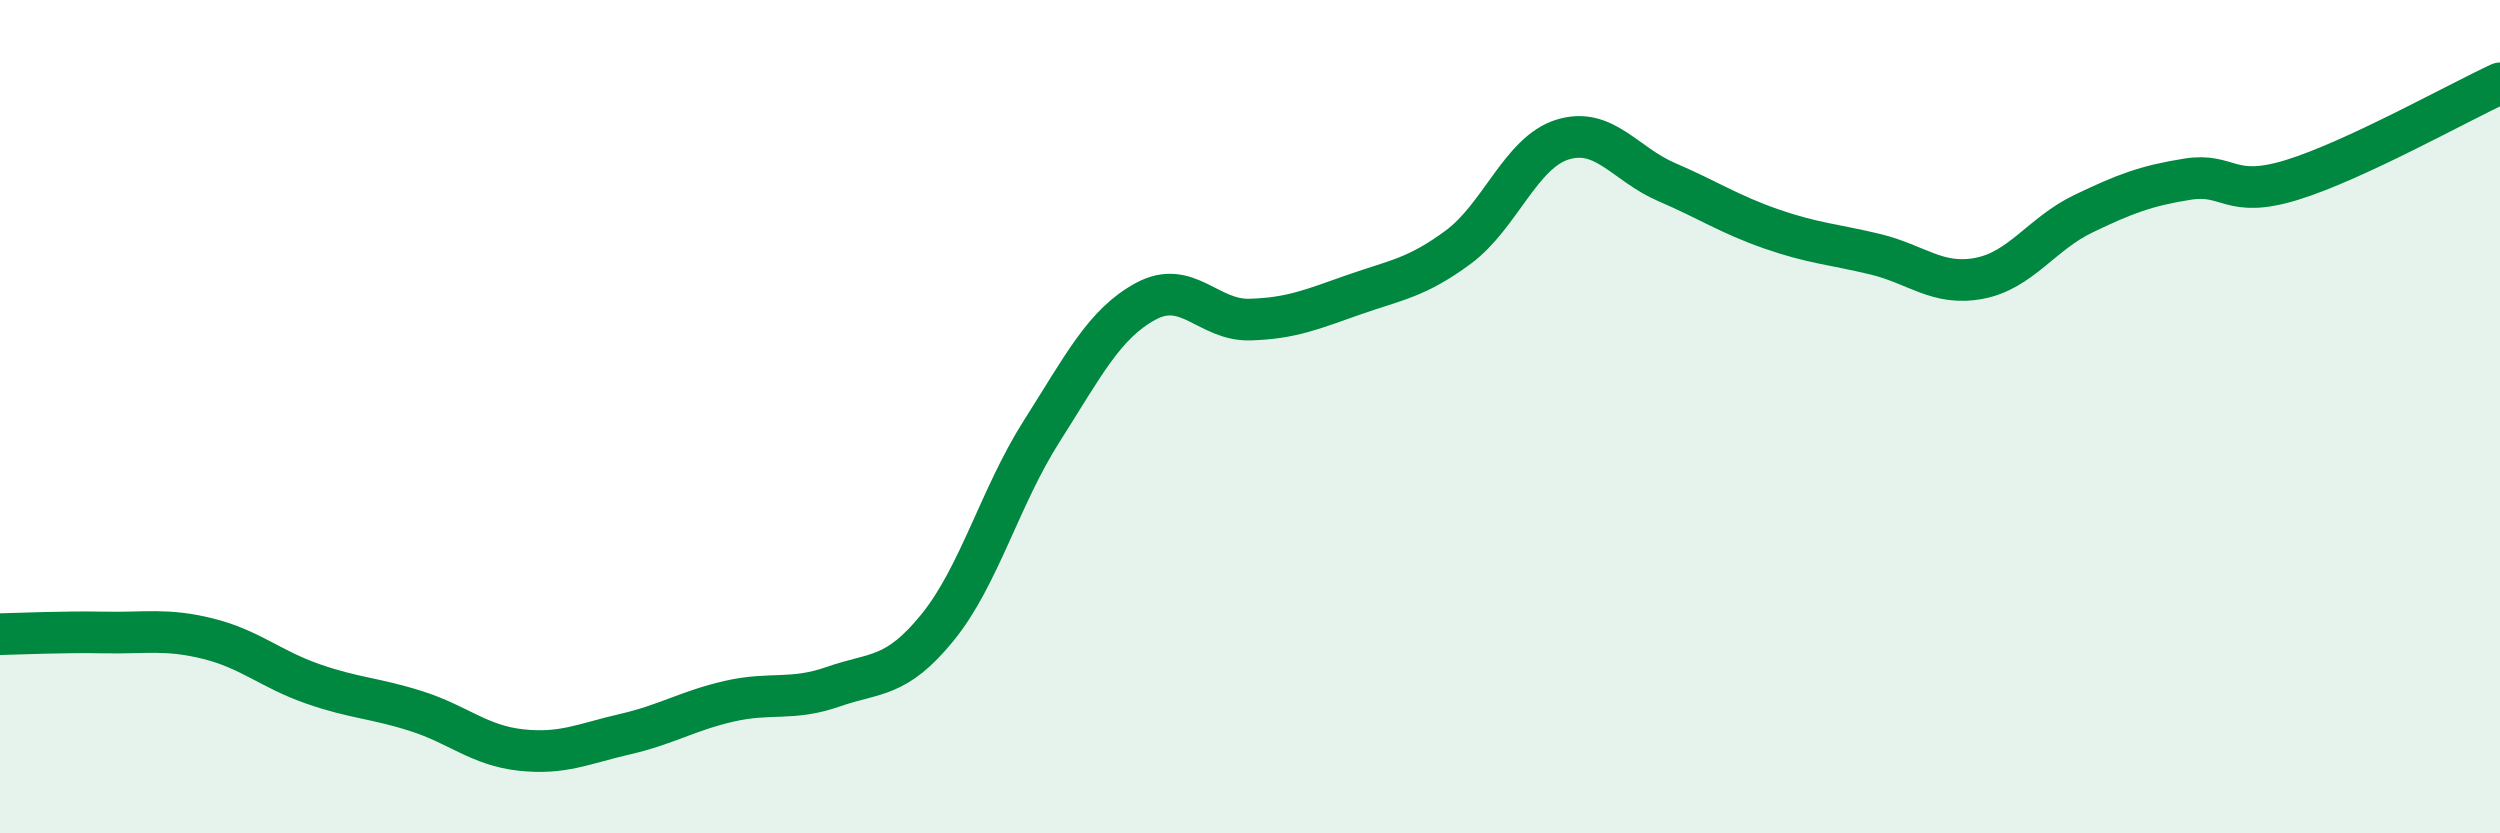 
    <svg width="60" height="20" viewBox="0 0 60 20" xmlns="http://www.w3.org/2000/svg">
      <path
        d="M 0,15.22 C 0.5,15.21 1.5,15.16 2.5,15.18 C 3.5,15.2 4,15.08 5,15.33 C 6,15.58 6.5,16.06 7.5,16.41 C 8.5,16.76 9,16.75 10,17.07 C 11,17.39 11.5,17.89 12.5,18 C 13.5,18.11 14,17.85 15,17.62 C 16,17.39 16.5,17.06 17.5,16.83 C 18.5,16.6 19,16.83 20,16.48 C 21,16.13 21.5,16.29 22.5,15.06 C 23.5,13.83 24,11.92 25,10.35 C 26,8.78 26.5,7.77 27.5,7.23 C 28.5,6.69 29,7.7 30,7.67 C 31,7.64 31.5,7.42 32.5,7.07 C 33.5,6.72 34,6.67 35,5.93 C 36,5.19 36.5,3.66 37.5,3.35 C 38.5,3.04 39,3.94 40,4.37 C 41,4.8 41.5,5.14 42.5,5.49 C 43.5,5.84 44,5.86 45,6.1 C 46,6.34 46.5,6.87 47.5,6.68 C 48.5,6.49 49,5.61 50,5.13 C 51,4.65 51.5,4.46 52.5,4.3 C 53.5,4.14 53.5,4.78 55,4.32 C 56.5,3.86 59,2.46 60,2L60 20L0 20Z"
        fill="#008740"
        opacity="0.1"
        stroke-linecap="round"
        stroke-linejoin="round"
      />
      <path
        d="M 0,15.22 C 0.5,15.21 1.5,15.16 2.5,15.18 C 3.5,15.2 4,15.08 5,15.33 C 6,15.58 6.5,16.06 7.5,16.41 C 8.5,16.76 9,16.75 10,17.07 C 11,17.39 11.5,17.89 12.5,18 C 13.5,18.11 14,17.85 15,17.62 C 16,17.39 16.5,17.06 17.5,16.83 C 18.5,16.6 19,16.83 20,16.48 C 21,16.13 21.5,16.29 22.5,15.06 C 23.5,13.83 24,11.92 25,10.35 C 26,8.78 26.5,7.77 27.5,7.23 C 28.5,6.69 29,7.7 30,7.67 C 31,7.64 31.5,7.42 32.5,7.07 C 33.5,6.72 34,6.67 35,5.93 C 36,5.19 36.5,3.66 37.5,3.35 C 38.5,3.04 39,3.94 40,4.37 C 41,4.8 41.5,5.14 42.5,5.49 C 43.5,5.84 44,5.86 45,6.1 C 46,6.34 46.5,6.87 47.5,6.68 C 48.5,6.49 49,5.61 50,5.13 C 51,4.65 51.5,4.46 52.5,4.3 C 53.5,4.14 53.5,4.78 55,4.32 C 56.5,3.86 59,2.46 60,2"
        stroke="#008740"
        stroke-width="1"
        fill="none"
        stroke-linecap="round"
        stroke-linejoin="round"
      />
    </svg>
  